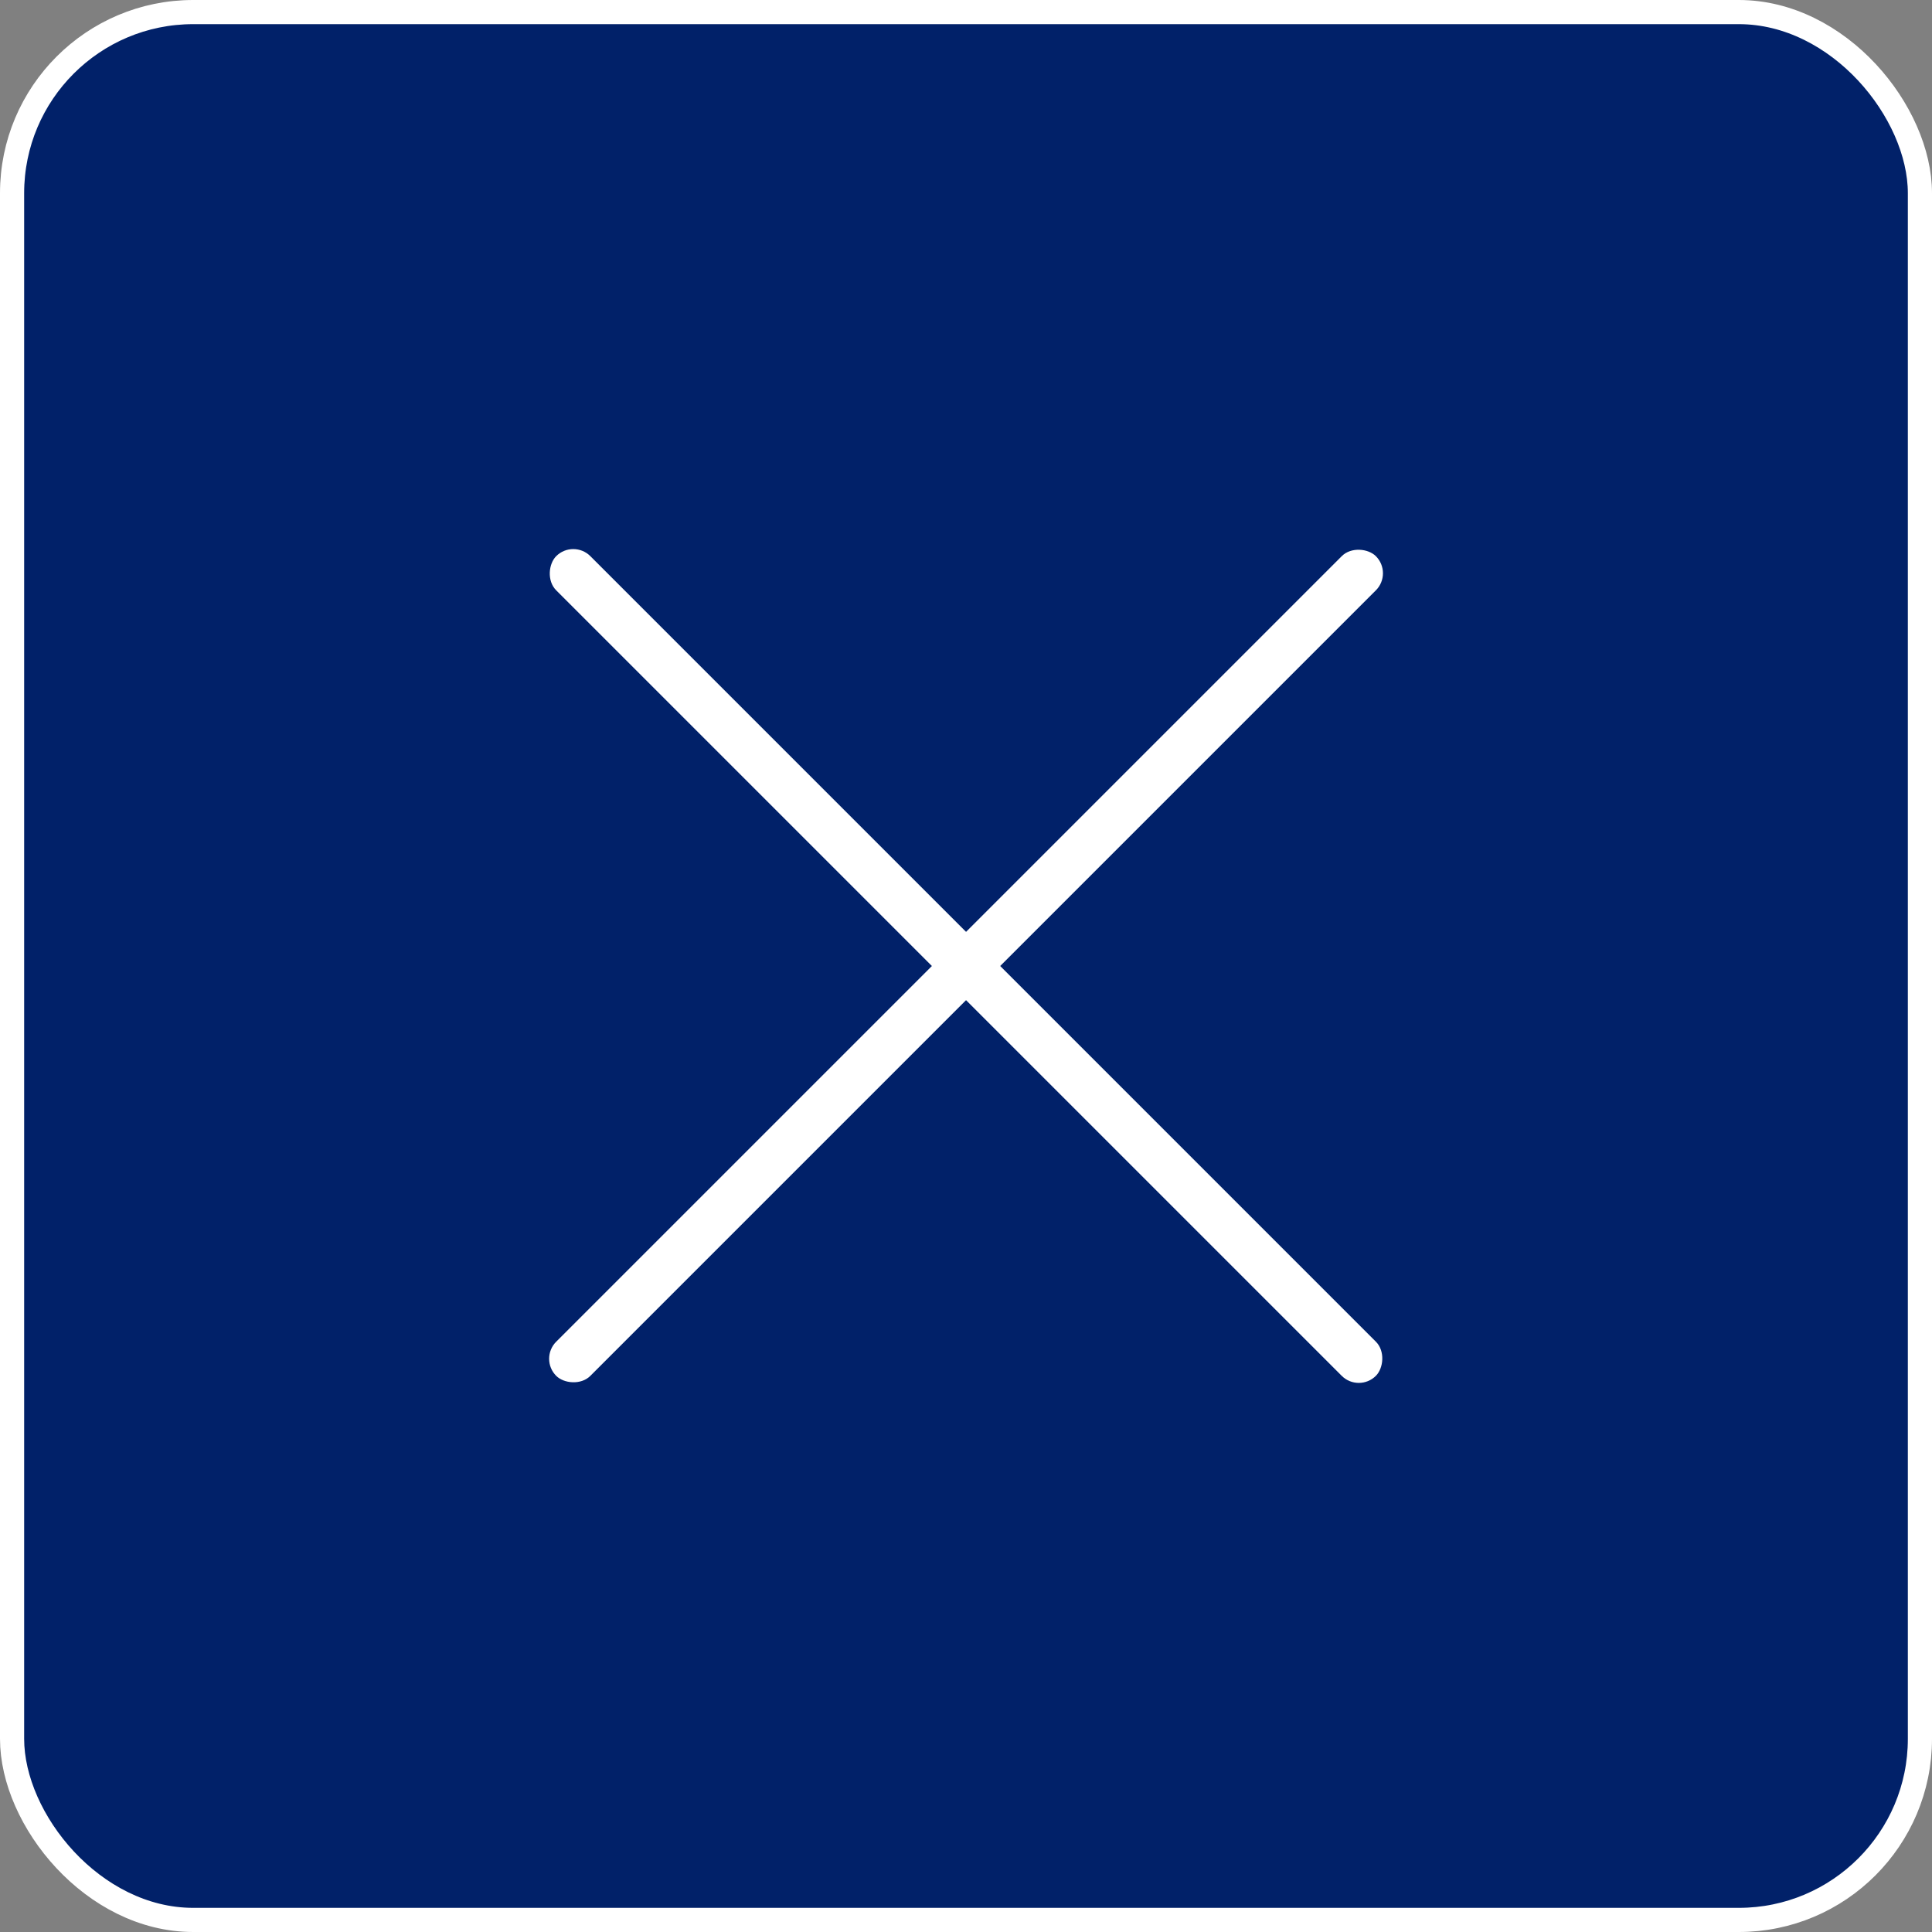 <svg width="40" height="40" viewBox="0 0 40 40" fill="none" xmlns="http://www.w3.org/2000/svg">
<rect x="0" y="0" width="40" height="40" fill="#808080" stroke="none"/>
<rect x="0.25" y="0.25" width="39.5" height="39.5" rx="3.75" fill="#012169"/>
<rect x="0.25" y="0.25" width="39.5" height="39.5" rx="3.75" stroke="white" stroke-width="0.5"/>
<rect x="11.162" y="28.132" width="24" height="1" rx="0.5" transform="rotate(-45 11.162 28.132)" fill="white"/>
<rect x="11.869" y="11.161" width="24" height="1" rx="0.5" transform="rotate(45 11.869 11.161)" fill="white"/>
</svg>
